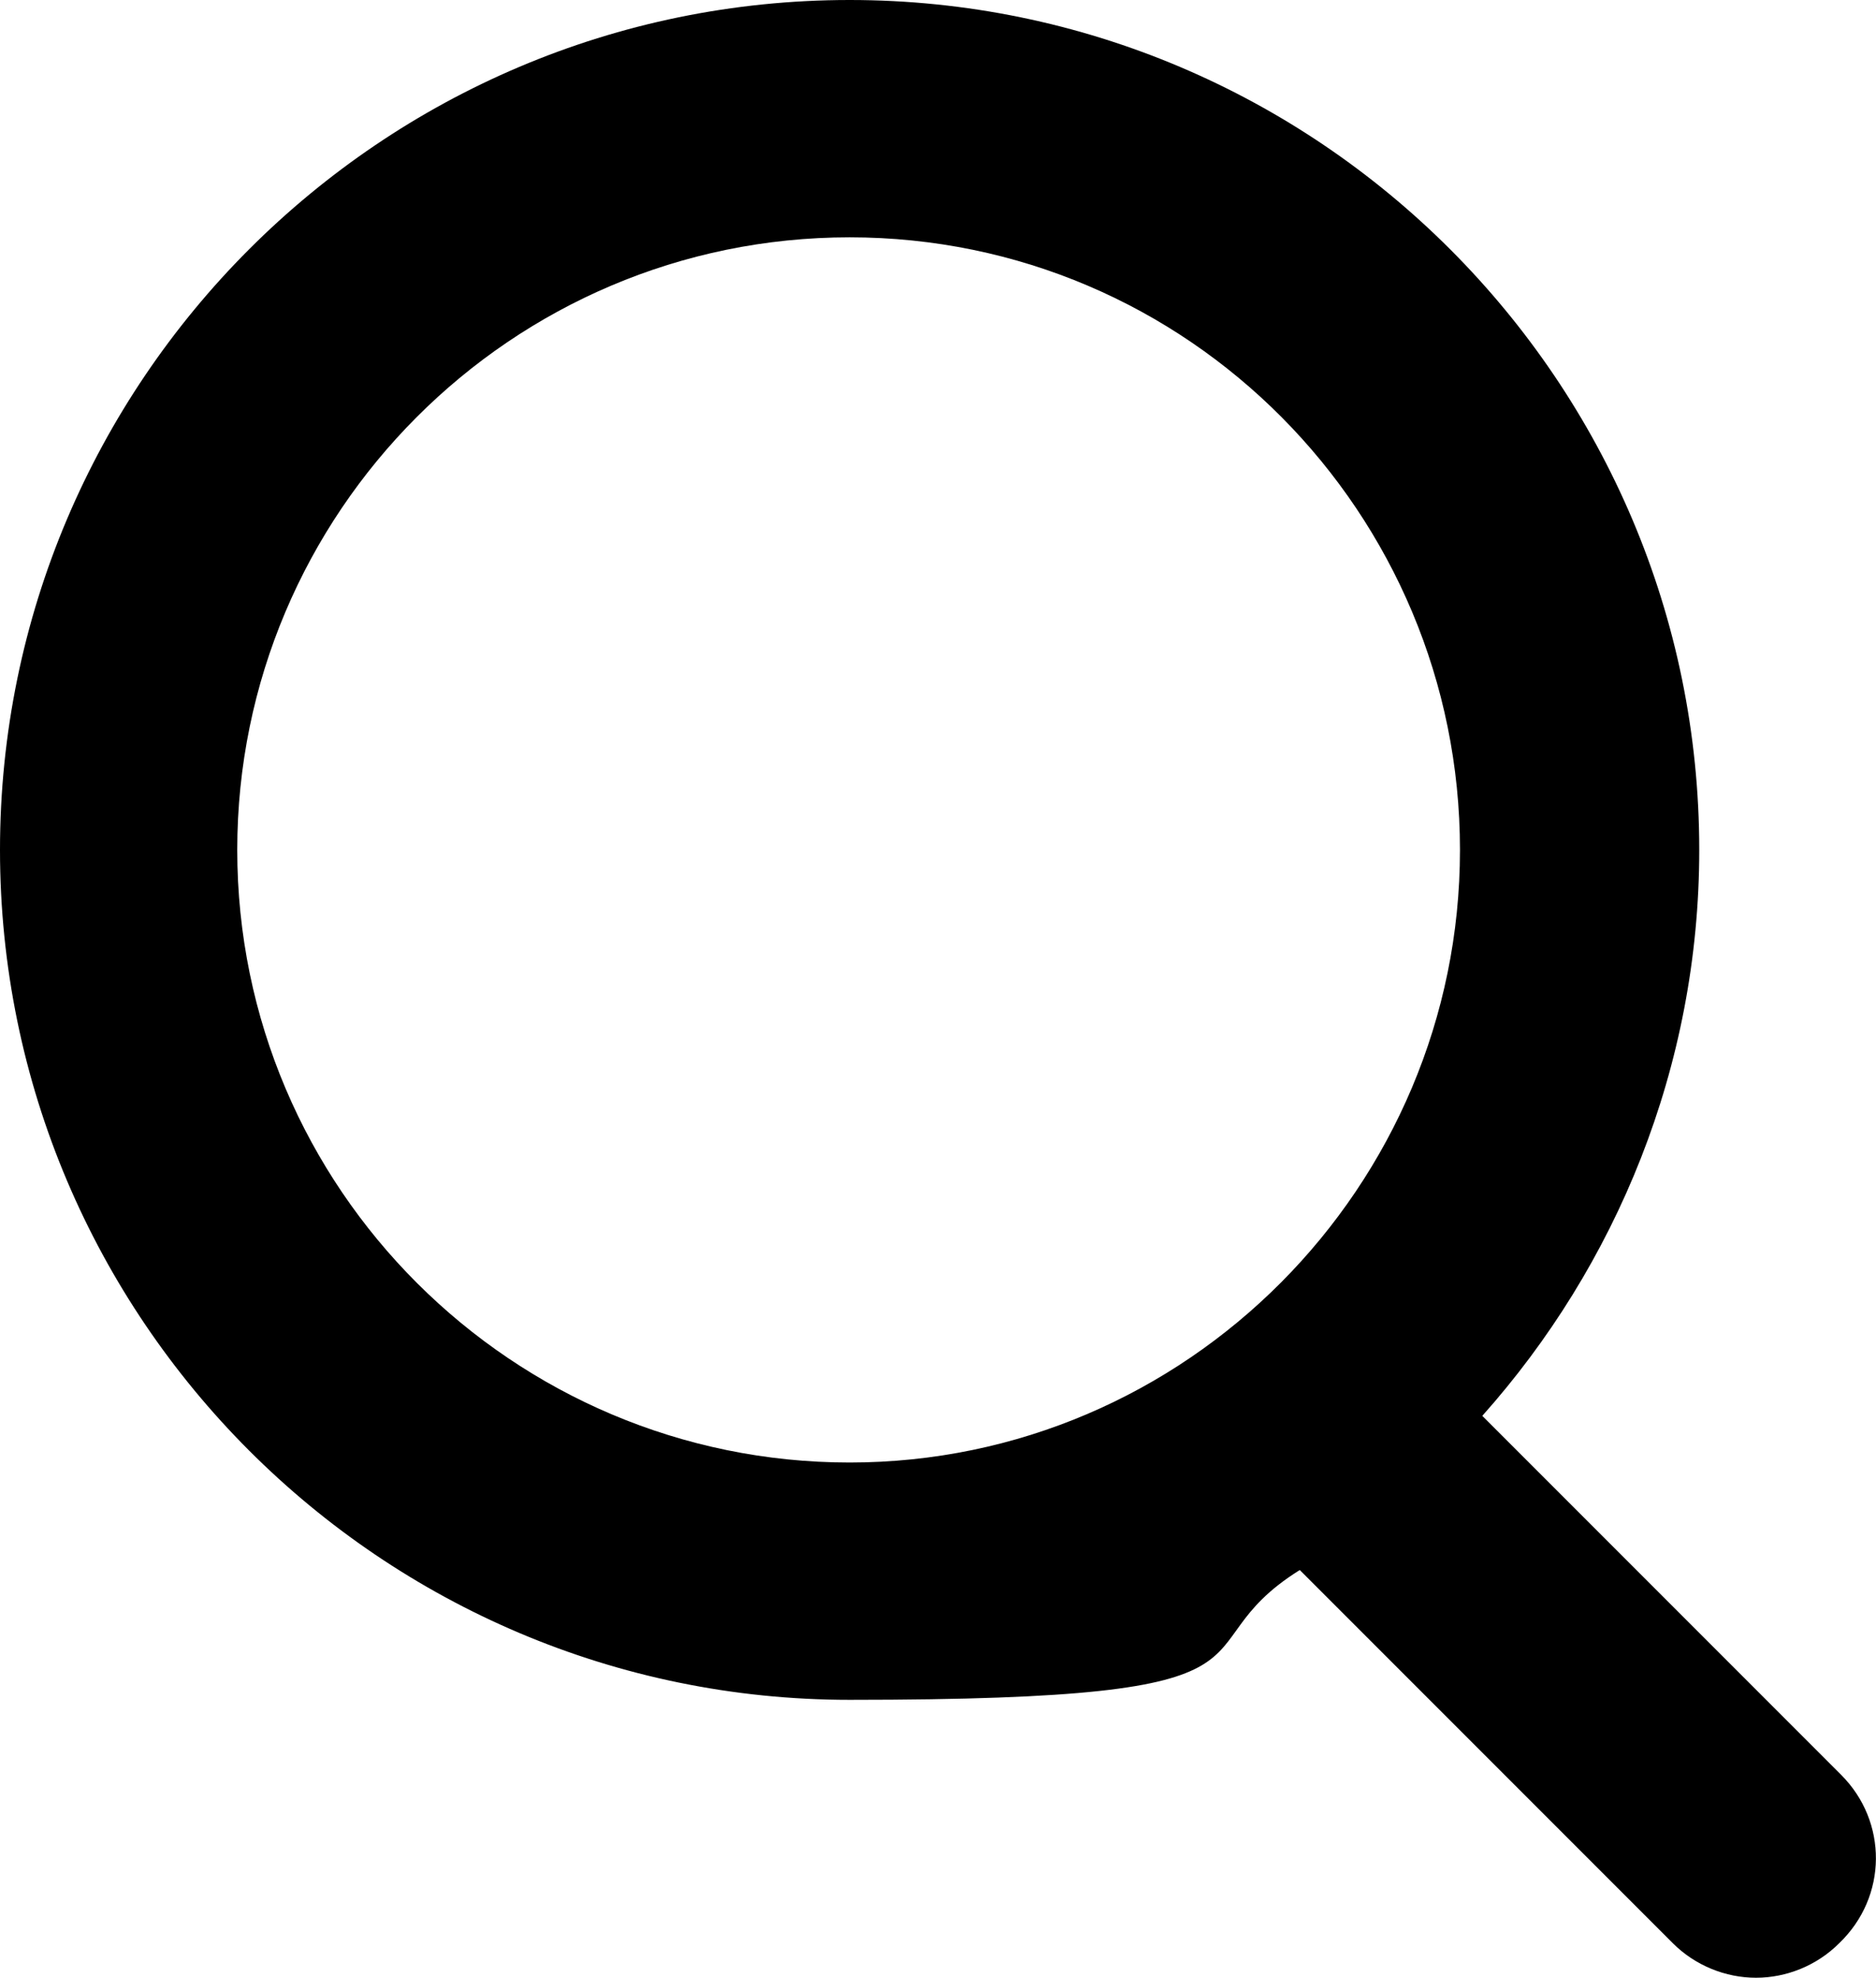 <?xml version="1.0" encoding="UTF-8"?>
<svg id="Layer_1" xmlns="http://www.w3.org/2000/svg" version="1.1" viewBox="0 0 1110.2 1170">
  <!-- Generator: Adobe Illustrator 29.3.1, SVG Export Plug-In . SVG Version: 2.1.0 Build 151)  -->
  <path d="M1089.6,1050l-212.4-212.4c79.2-88.8,128.4-206.4,128.4-334.8C1005.6,225.6,780,0,502.8,0S0,225.6,0,502.8s225.6,502.8,502.8,502.8,189.6-28.8,266.4-76.8l220.8,220.8c13.2,13.2,31.2,20.4,49.2,20.4s36-7.2,49.2-20.4c28.8-27.6,28.8-72,1.2-99.6h0ZM140.4,502.8c0-199.2,162-362.4,362.4-362.4s361.2,163.2,361.2,362.4-162,362.4-361.2,362.4-362.4-162-362.4-362.4h0Z"/>
</svg>